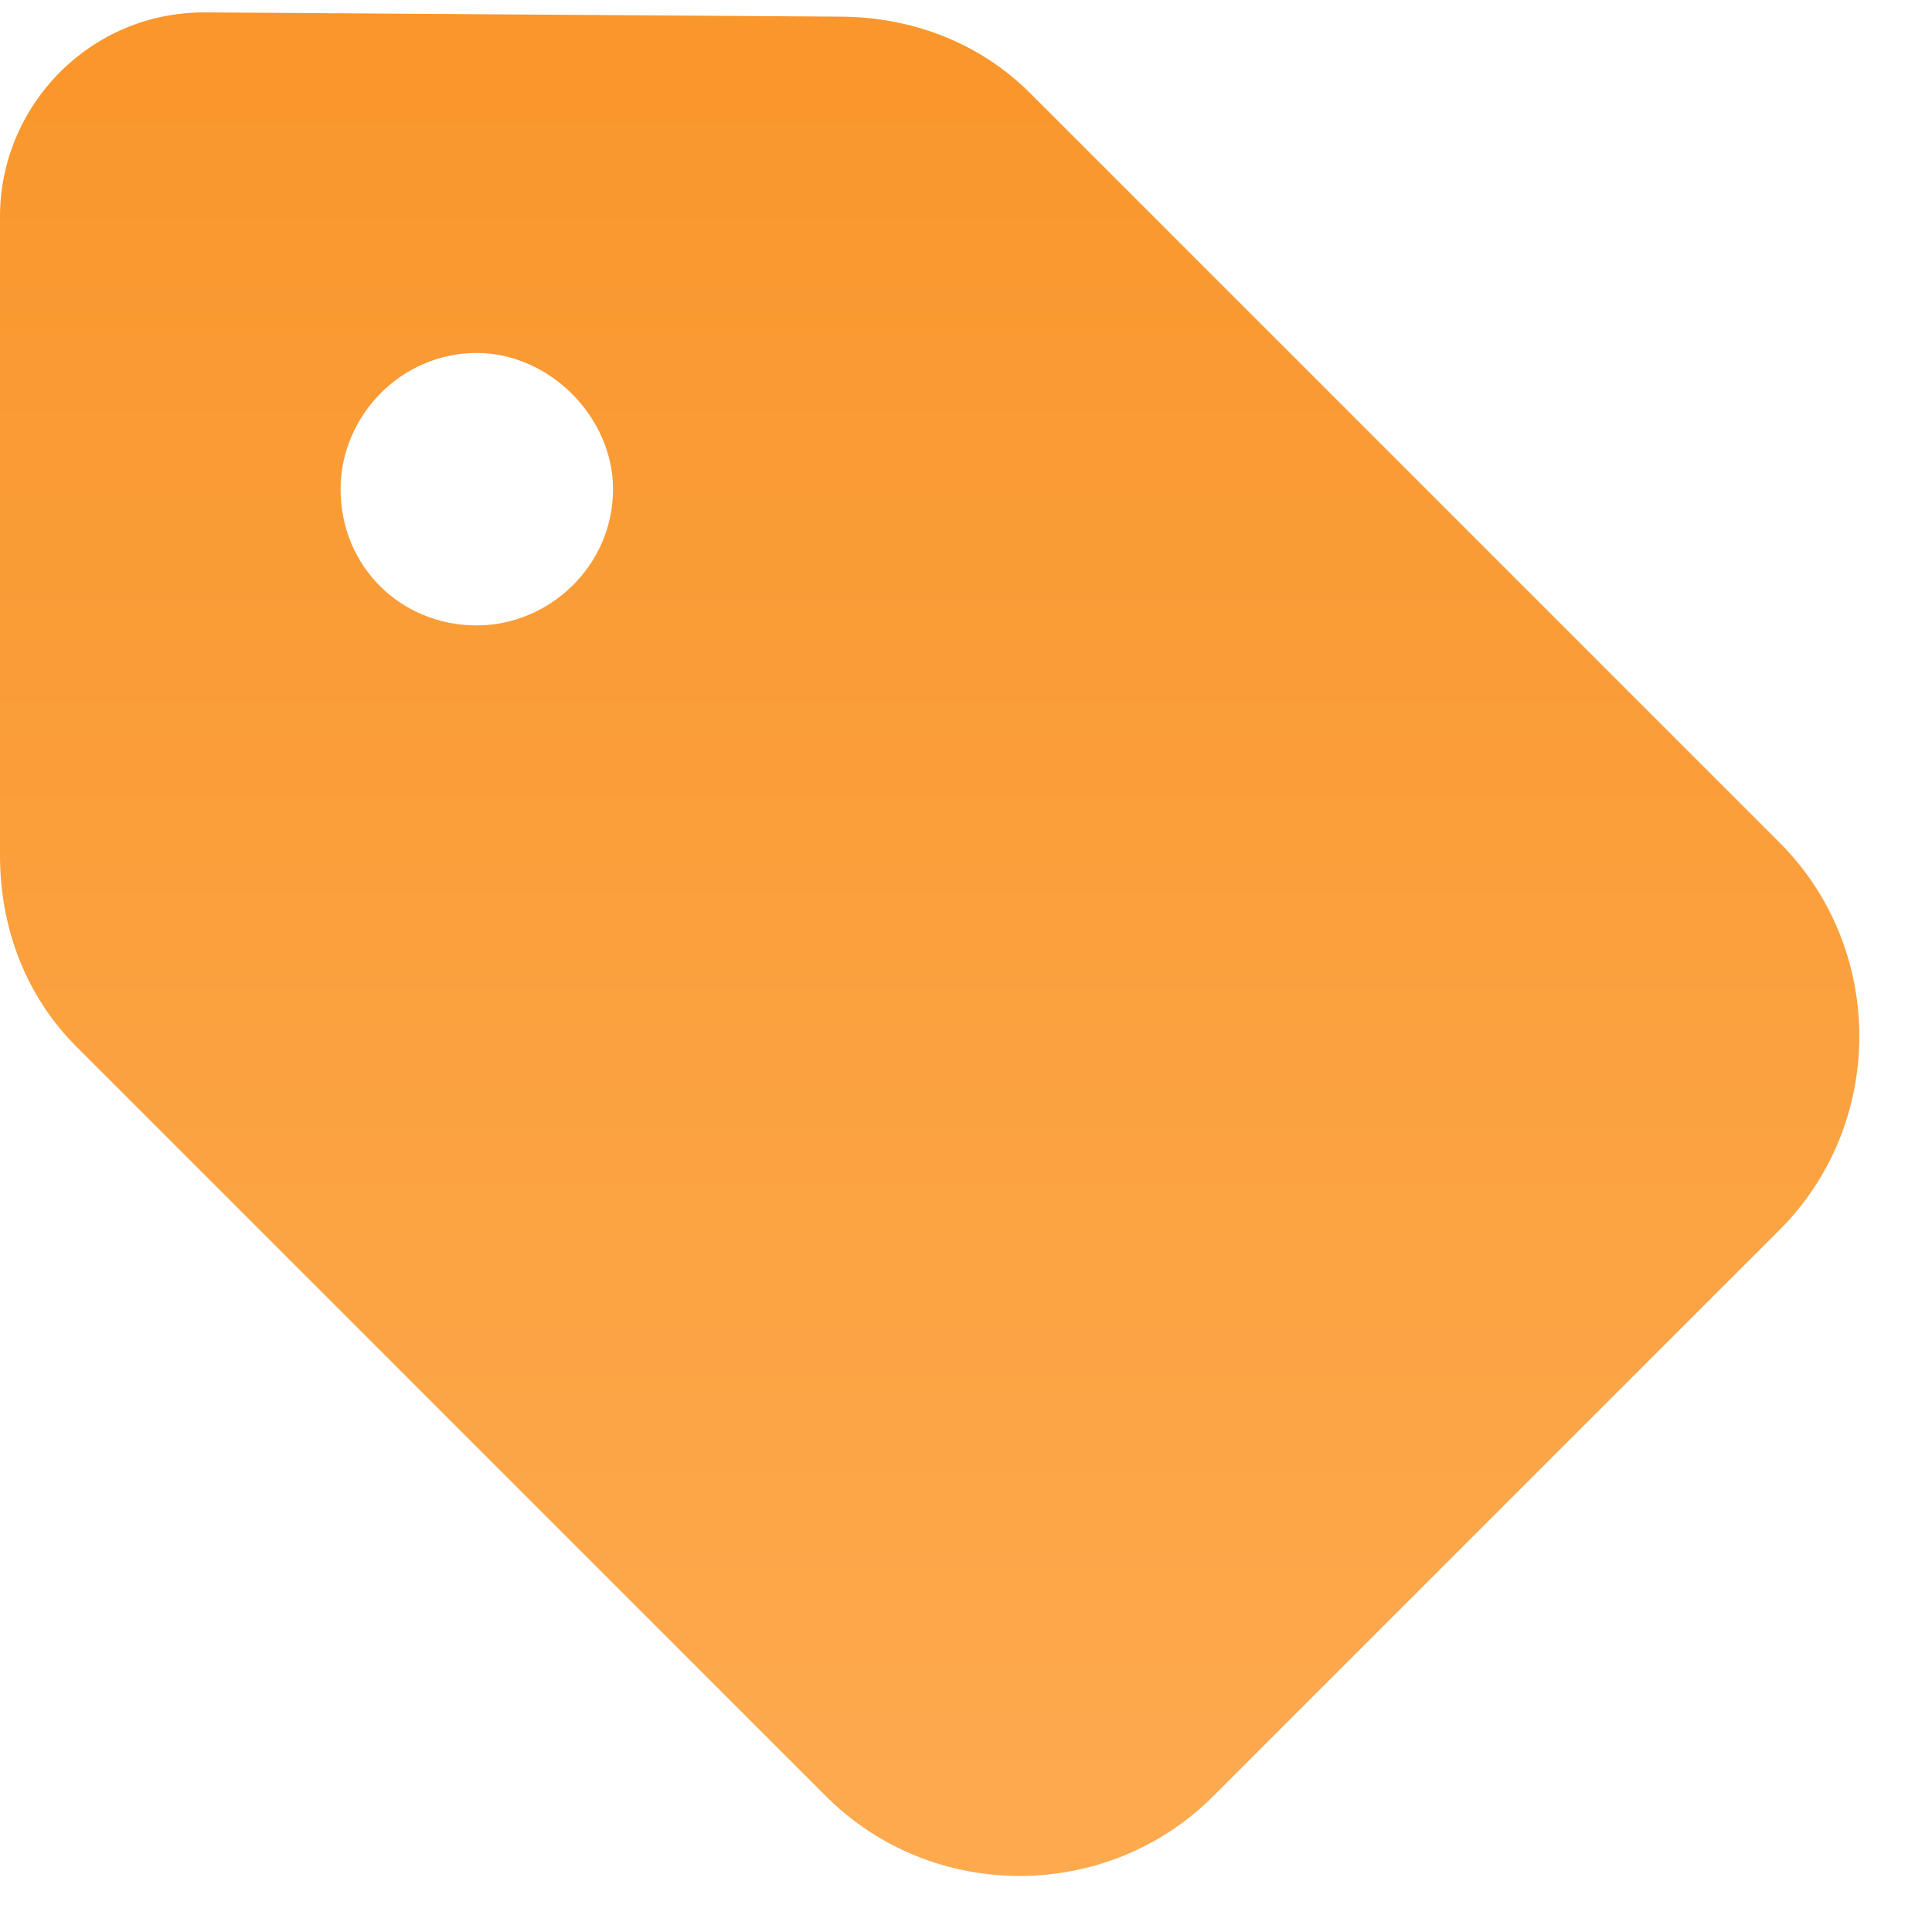 <svg width="39" height="39" viewBox="0 0 39 39" fill="none" xmlns="http://www.w3.org/2000/svg">
<path d="M0 4.375C0 2.141 1.805 0.25 4.125 0.25L16.93 0.336C18.391 0.336 19.766 0.852 20.797 1.883L35.922 17.008C38.07 19.156 38.07 22.68 35.922 24.828L24.492 36.258C22.344 38.406 18.82 38.406 16.672 36.258L1.547 21.133C0.516 20.102 0 18.727 0 17.266V4.375ZM9.625 7.125C8.078 7.125 6.875 8.414 6.875 9.875C6.875 11.422 8.078 12.625 9.625 12.625C11.086 12.625 12.375 11.422 12.375 9.875C12.375 8.414 11.086 7.125 9.625 7.125Z" fill="url(#paint0_linear_109_10482)"/>
<defs>
<linearGradient id="paint0_linear_109_10482" x1="19.5" y1="-14" x2="19.5" y2="52" gradientUnits="userSpaceOnUse">
<stop stop-color="#F78F1E"/>
<stop offset="1" stop-color="#FFB15C"/>
</linearGradient>
</defs>
</svg>
